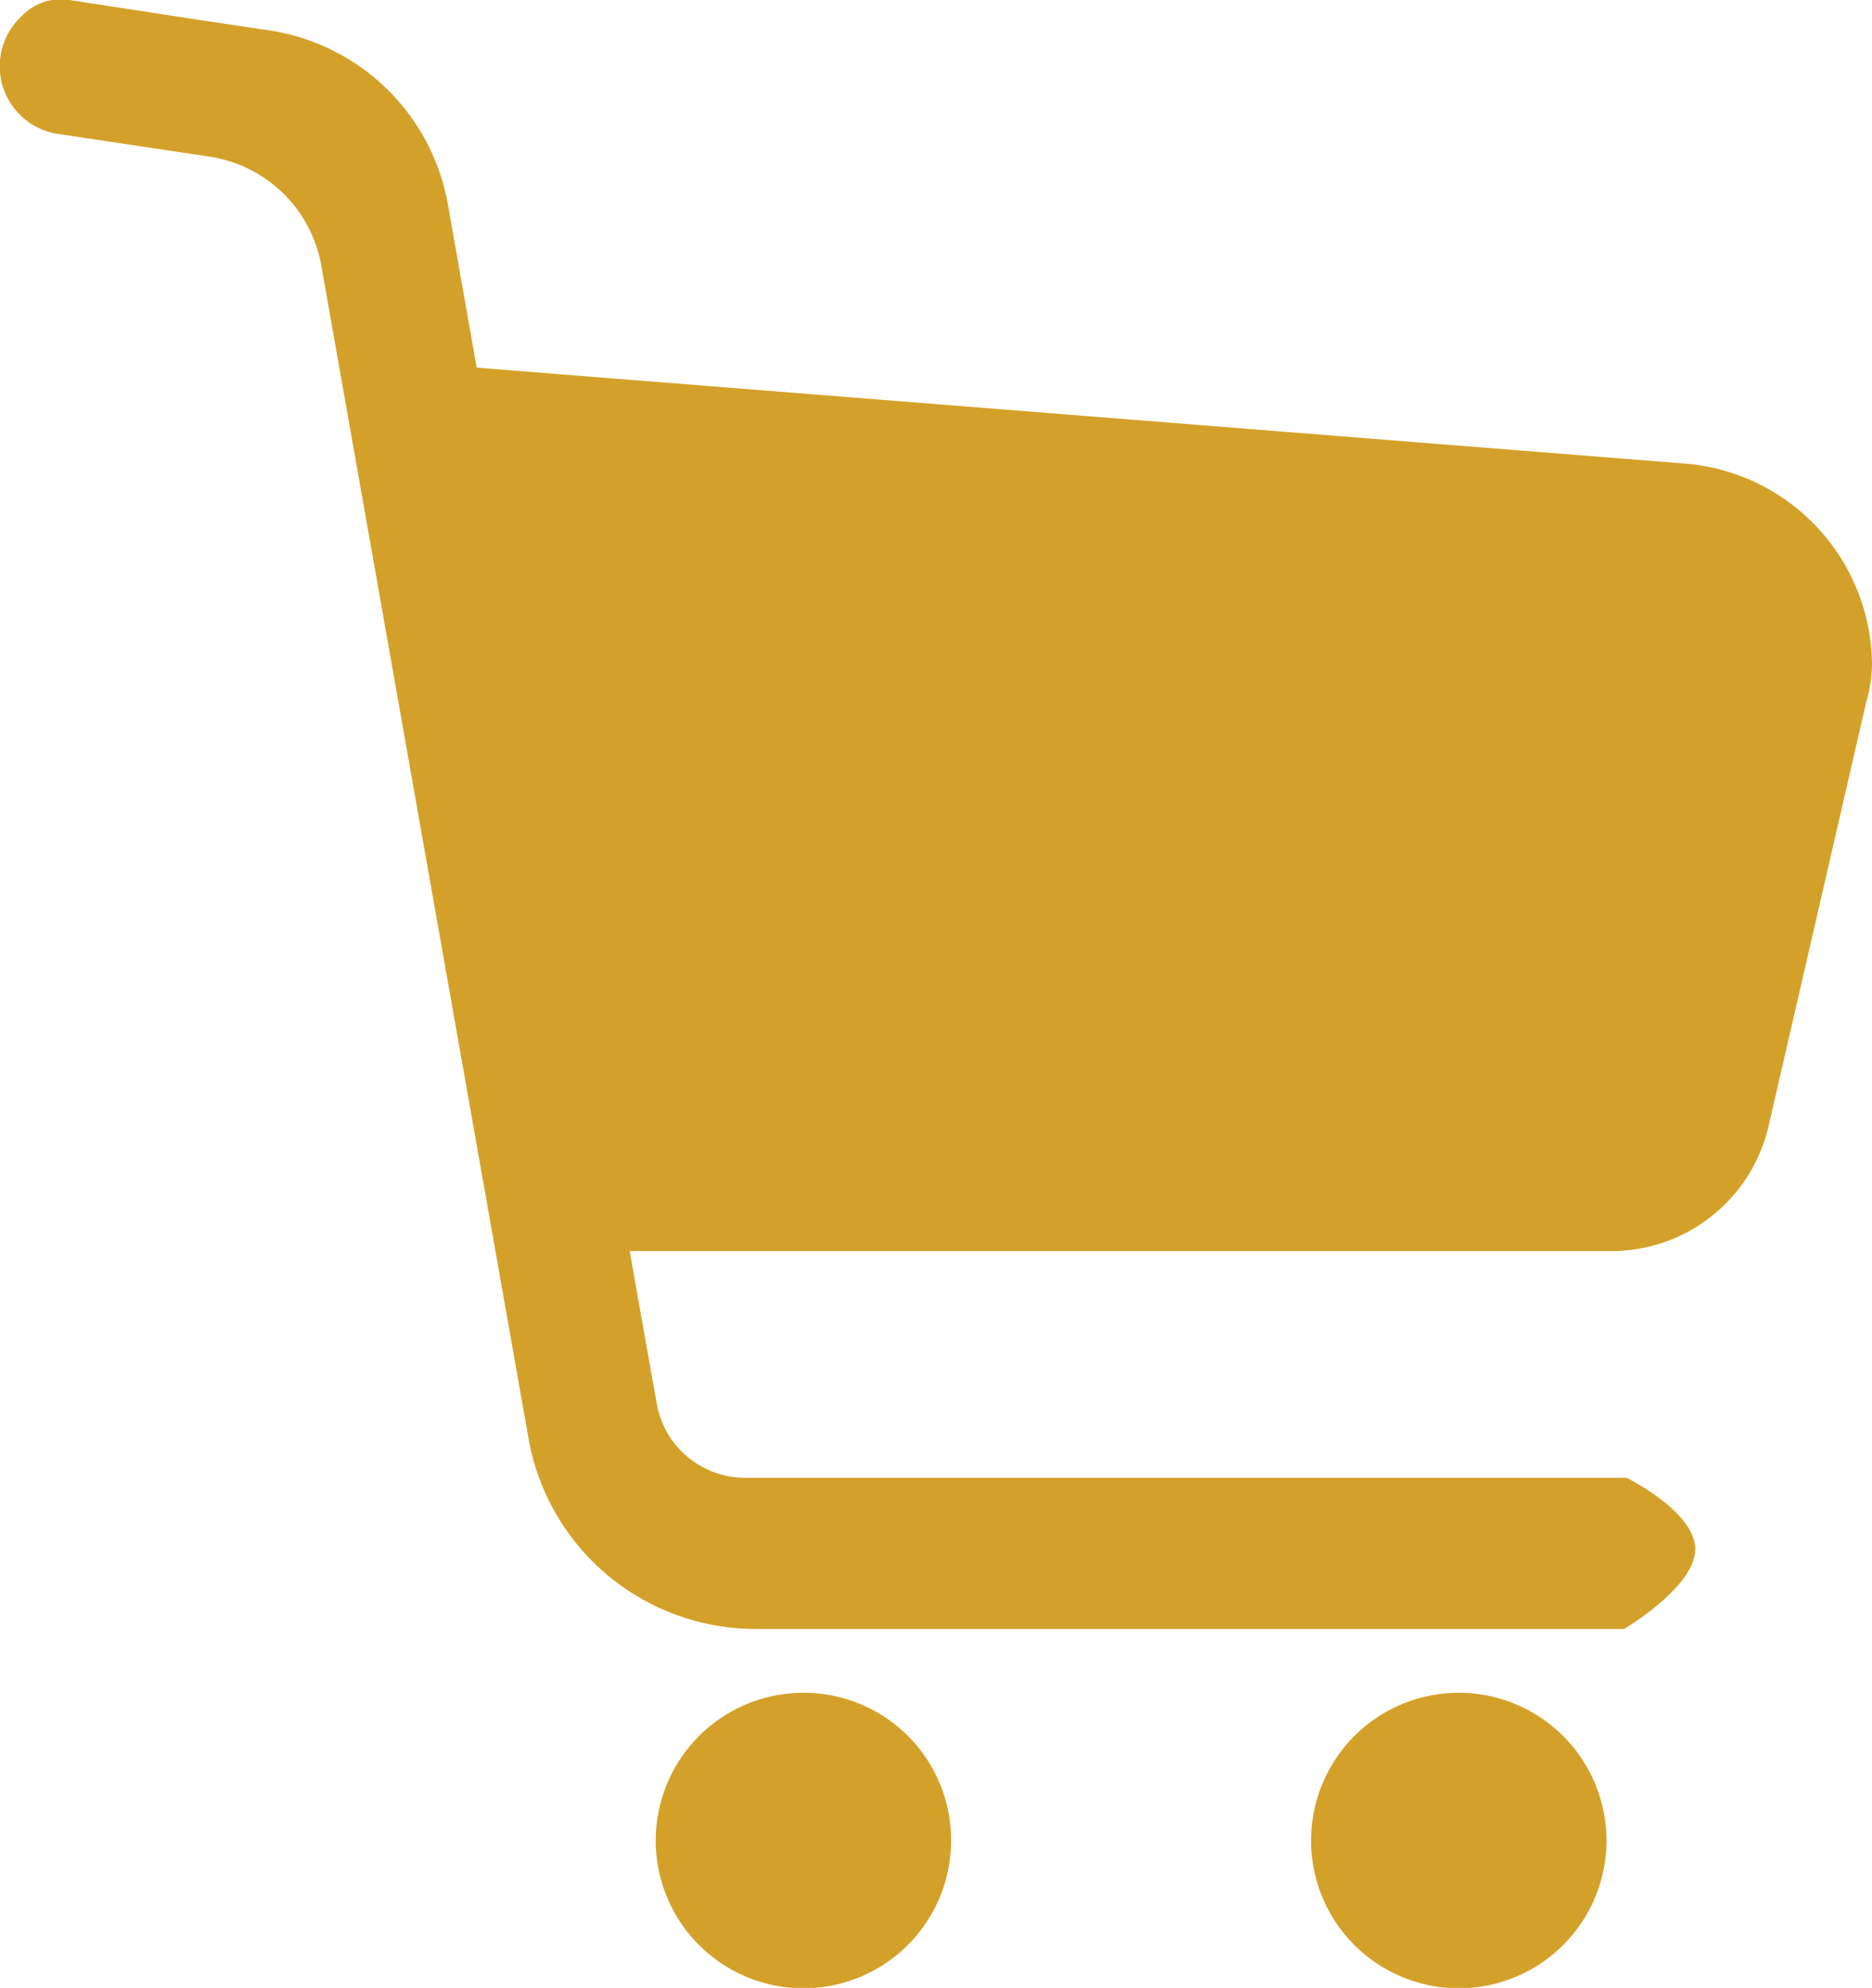 <svg xmlns="http://www.w3.org/2000/svg" viewBox="0 0 49.56 52.61"><defs><style>.cls-1{fill:#d3a12a;}</style></defs><g id="レイヤー_2" data-name="レイヤー 2"><g id="レイヤー_1-2" data-name="レイヤー 1"><path class="cls-1" d="M49.56,17.56a5.38,5.38,0,0,0-4.94-5.29l-32-2.54-.76-4.31A5.66,5.66,0,0,0,7.1.8L5.49.56,1.84,0A1.43,1.43,0,0,0,.58.42a1.81,1.81,0,0,0,.93,3.12h0l4,.6h0a3.54,3.54,0,0,1,3,2.91L14,38.11a6.1,6.1,0,0,0,6,5h23S44.88,42,44.88,41s-1.82-1.89-1.82-1.89H19.73a2.38,2.38,0,0,1-2.35-2l-.71-4h26a4.27,4.27,0,0,0,4.15-3.3l2.59-11.24A3.68,3.68,0,0,0,49.56,17.56Z"/><path class="cls-1" d="M21.28,44.8a3.91,3.91,0,1,0,3.9,3.91A3.9,3.9,0,0,0,21.28,44.8Z"/><path class="cls-1" d="M38.63,44.8a3.91,3.91,0,1,0,3.9,3.91A3.91,3.91,0,0,0,38.63,44.8Z"/></g></g></svg>